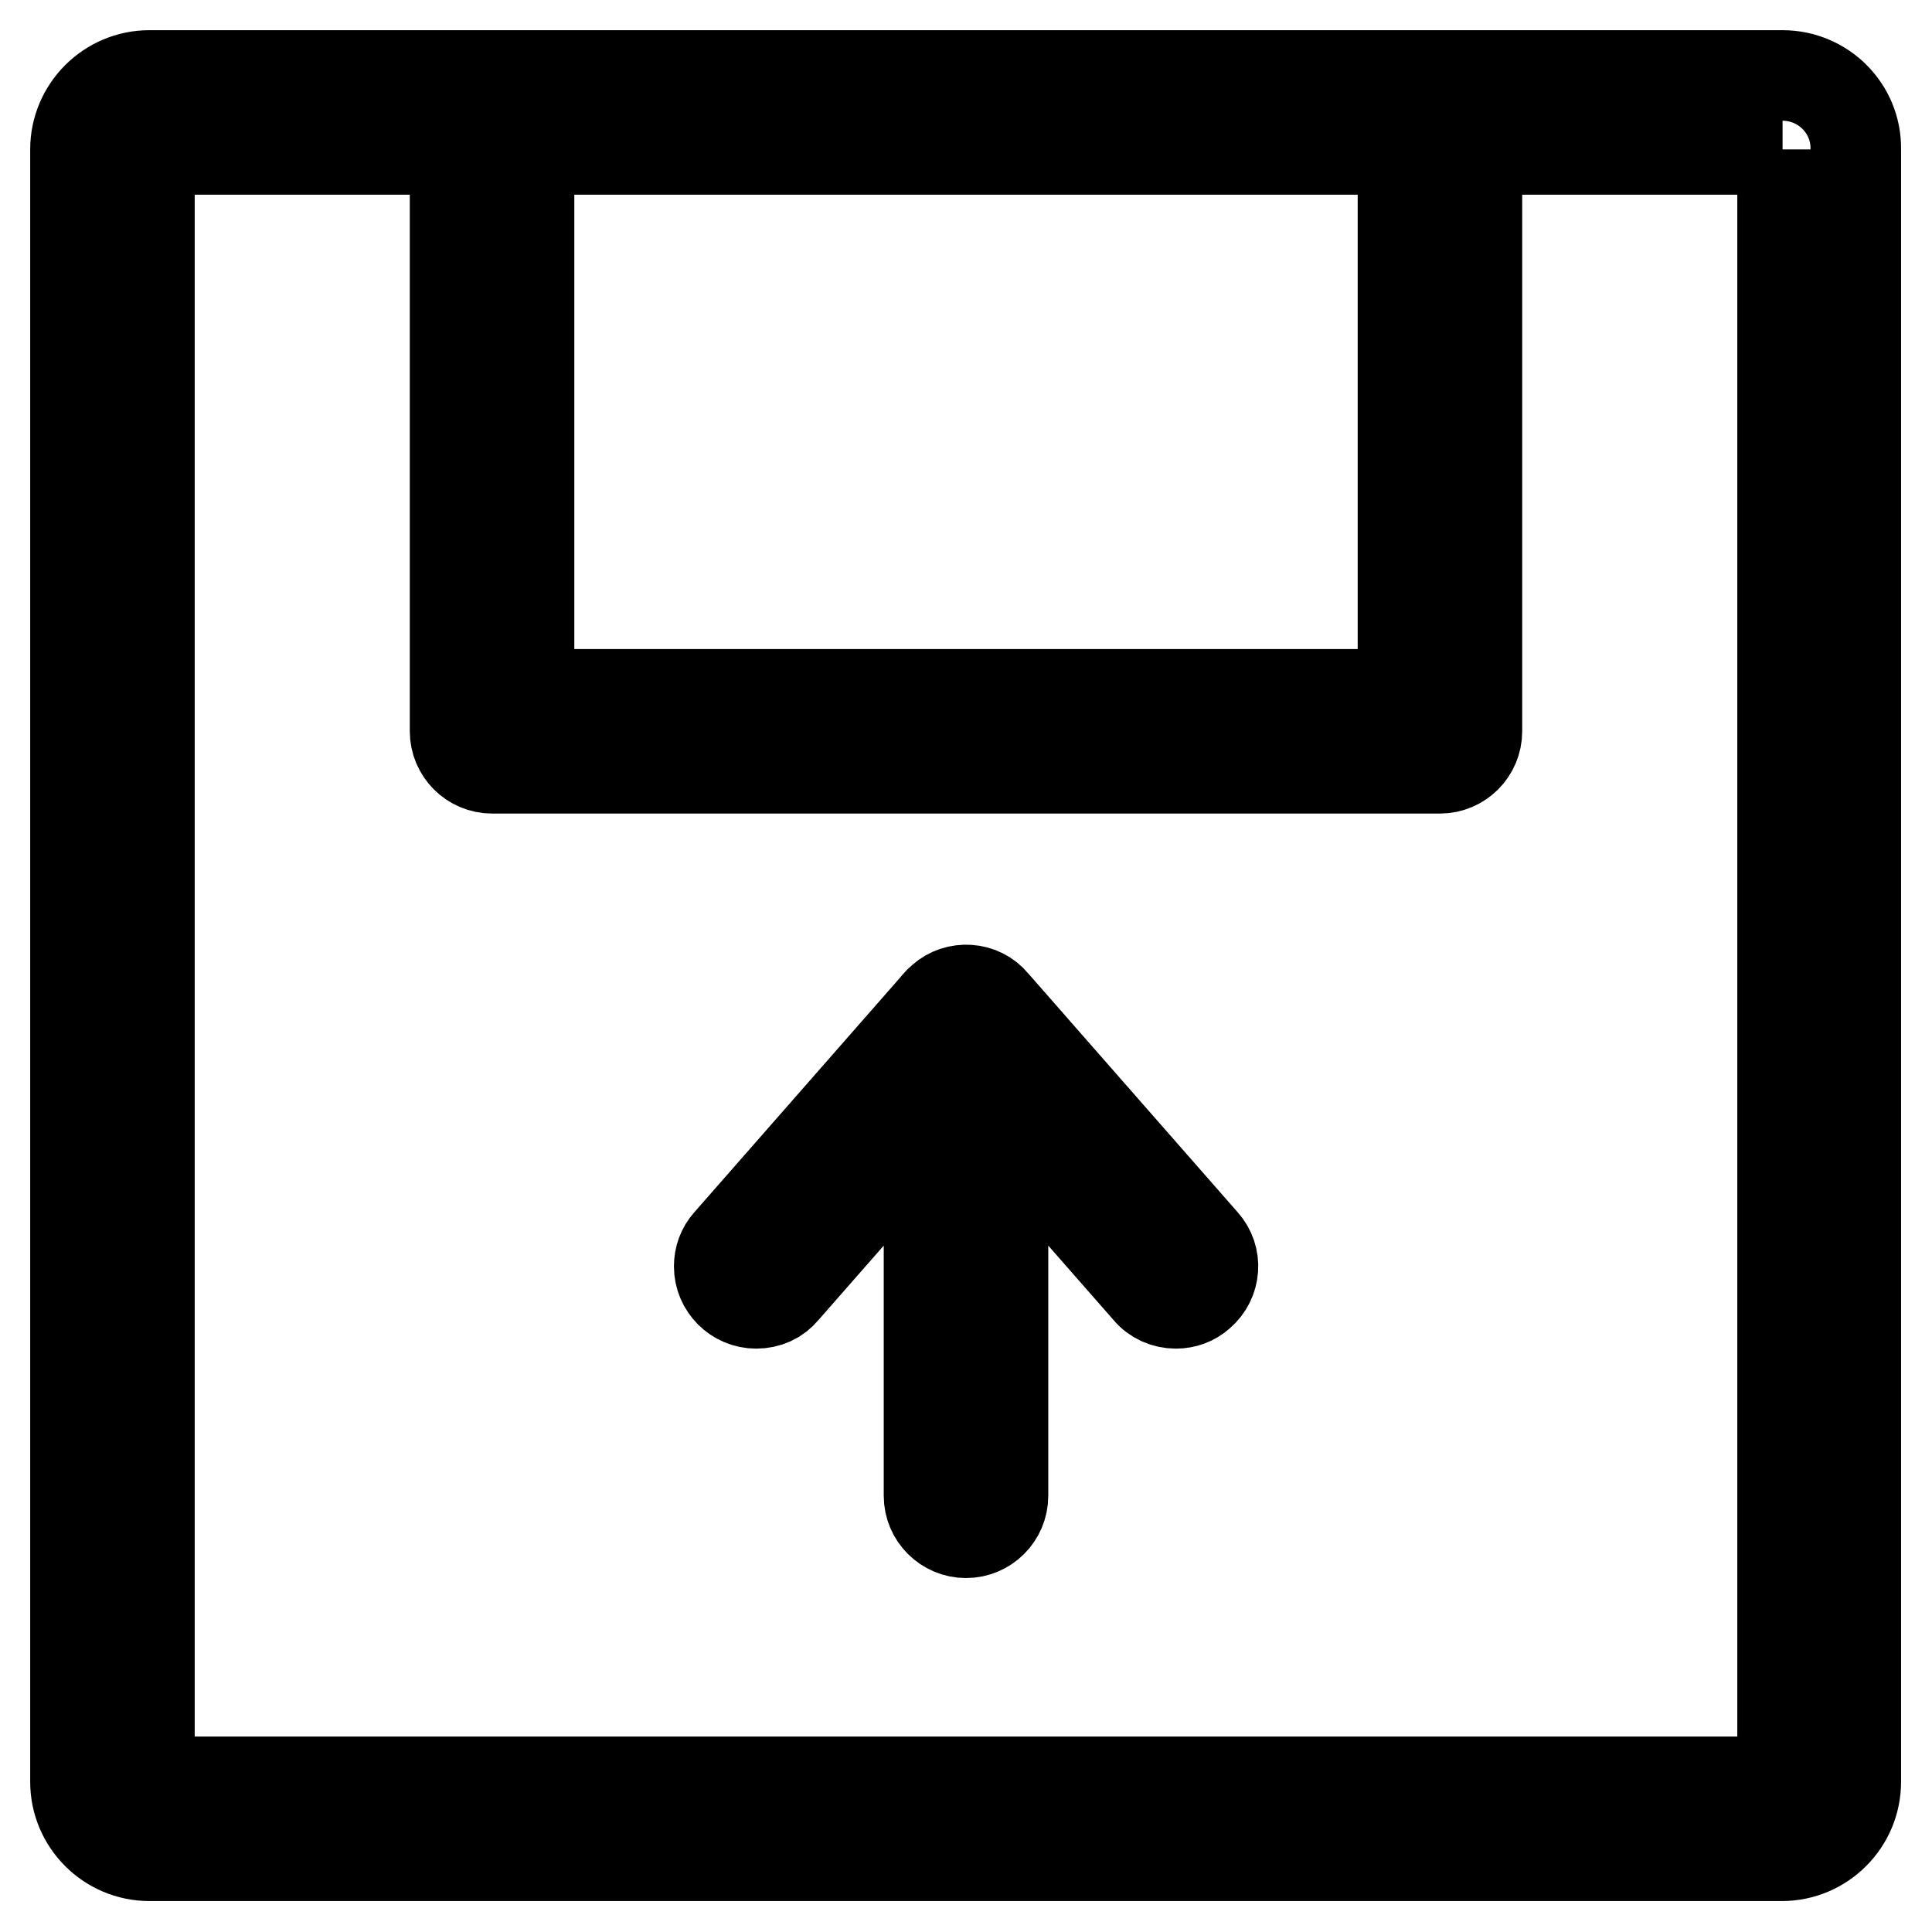 <?xml version="1.0" encoding="utf-8"?>
<!-- Svg Vector Icons : http://www.onlinewebfonts.com/icon -->
<!DOCTYPE svg PUBLIC "-//W3C//DTD SVG 1.1//EN" "http://www.w3.org/Graphics/SVG/1.1/DTD/svg11.dtd">
<svg version="1.1" xmlns="http://www.w3.org/2000/svg" xmlns:xlink="http://www.w3.org/1999/xlink" x="0px" y="0px" viewBox="0 0 256 256" enable-background="new 0 0 256 256" xml:space="preserve">
<g> <path stroke-width="12" fill-opacity="0" stroke="#000000"  d="M128,203.1c-2.7,0-4.9-2.2-4.9-4.9v-52.7c0-2.7,2.2-4.9,4.9-4.9c2.7,0,4.9,2.2,4.9,4.9c0,0,0,0,0,0v52.7 C132.9,200.9,130.7,203.1,128,203.1C128,203.1,128,203.1,128,203.1L128,203.1z M155.8,172.7c-1.4,0-2.8-0.6-3.7-1.7l-27.8-31.7 c-1.8-2-1.6-5.2,0.5-6.9c2-1.8,5.2-1.6,6.9,0.5l27.8,31.7c1.8,2,1.6,5.1-0.5,6.9C158.1,172.3,157,172.7,155.8,172.7L155.8,172.7z  M100.2,172.7c-2.7,0-4.9-2.2-4.9-4.9c0-1.2,0.4-2.3,1.2-3.2l27.8-31.7c1.8-2,4.9-2.2,6.9-0.5c2,1.8,2.3,4.9,0.5,6.9l0,0 l-27.8,31.7C103,172.1,101.7,172.7,100.2,172.7z M236.2,19.8v216.3H19.8V19.8H236.2 M236.2,10H19.8c-5.4,0-9.8,4.4-9.8,9.8v216.3 c0,5.4,4.4,9.8,9.8,9.8h216.3c5.4,0,9.8-4.4,9.8-9.8V19.8C246,14.4,241.6,10,236.2,10L236.2,10z M185.9,19.8V92H70.1V19.8H185.9  M190.8,10H65.2c-2.7,0-4.9,2.2-4.9,4.9v82c0,2.7,2.2,4.9,4.9,4.9h125.6c2.7,0,4.9-2.2,4.9-4.9v-82C195.7,12.2,193.5,10,190.8,10 L190.8,10z"/></g>
</svg>